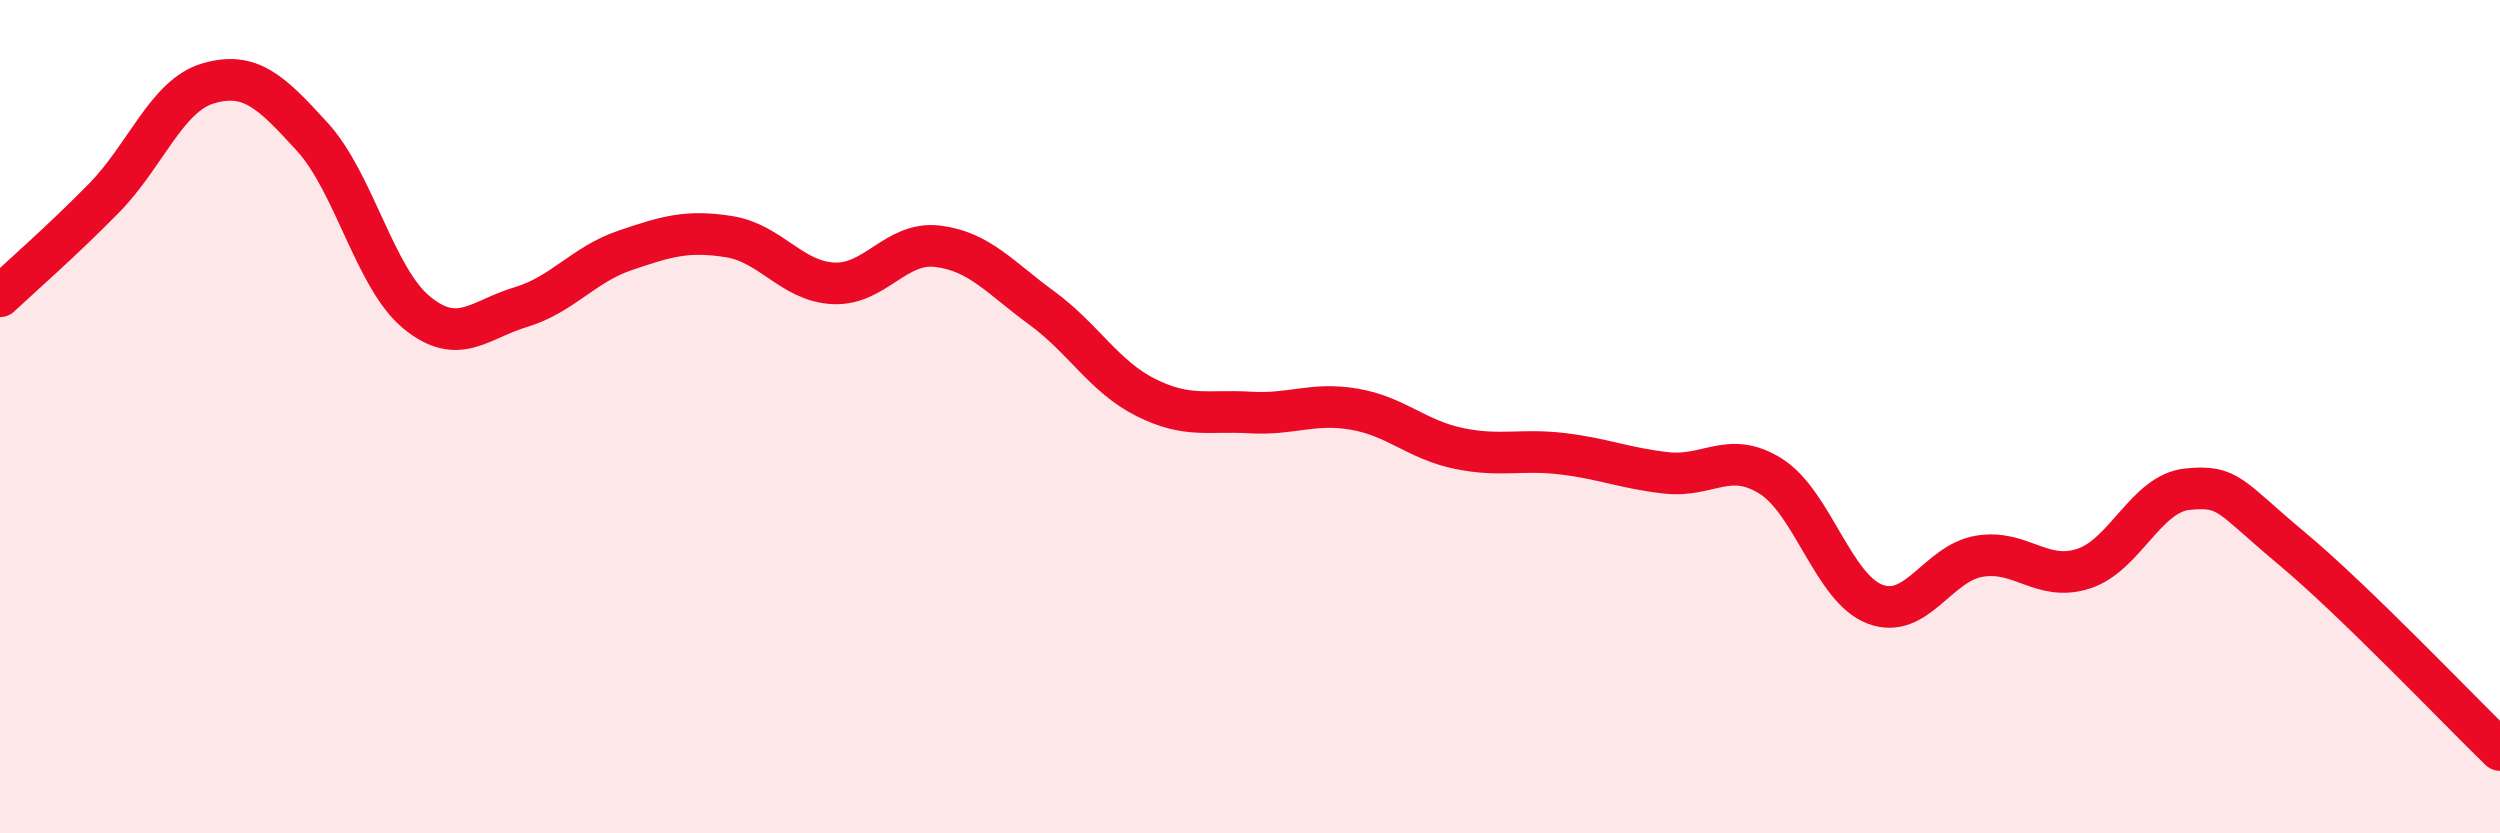 
    <svg width="60" height="20" viewBox="0 0 60 20" xmlns="http://www.w3.org/2000/svg">
      <path
        d="M 0,7.11 C 0.5,6.64 1.5,5.77 2.5,4.75 C 3.5,3.73 4,2.29 5,2 C 6,1.71 6.5,2.19 7.5,3.29 C 8.5,4.39 9,6.68 10,7.5 C 11,8.32 11.5,7.67 12.5,7.37 C 13.5,7.07 14,6.35 15,6.01 C 16,5.67 16.5,5.52 17.5,5.68 C 18.5,5.84 19,6.75 20,6.8 C 21,6.85 21.5,5.79 22.5,5.91 C 23.5,6.03 24,6.66 25,7.39 C 26,8.12 26.5,9.04 27.5,9.54 C 28.5,10.04 29,9.84 30,9.9 C 31,9.96 31.5,9.65 32.5,9.82 C 33.5,9.99 34,10.55 35,10.76 C 36,10.97 36.5,10.77 37.5,10.89 C 38.5,11.01 39,11.24 40,11.35 C 41,11.46 41.5,10.8 42.5,11.43 C 43.5,12.06 44,14.12 45,14.5 C 46,14.88 46.5,13.52 47.5,13.35 C 48.5,13.18 49,13.97 50,13.65 C 51,13.33 51.5,11.84 52.5,11.74 C 53.5,11.64 53.5,11.91 55,13.16 C 56.5,14.41 59,17.03 60,18L60 20L0 20Z"
        fill="#EB0A25"
        opacity="0.1"
        stroke-linecap="round"
        stroke-linejoin="round"
      />
      <path
        d="M 0,7.11 C 0.5,6.64 1.5,5.77 2.5,4.75 C 3.5,3.73 4,2.29 5,2 C 6,1.71 6.5,2.19 7.5,3.29 C 8.5,4.39 9,6.68 10,7.5 C 11,8.32 11.5,7.67 12.5,7.37 C 13.5,7.07 14,6.35 15,6.01 C 16,5.67 16.5,5.52 17.5,5.68 C 18.5,5.84 19,6.75 20,6.8 C 21,6.85 21.5,5.79 22.5,5.91 C 23.5,6.03 24,6.66 25,7.39 C 26,8.12 26.5,9.04 27.5,9.54 C 28.5,10.04 29,9.84 30,9.9 C 31,9.96 31.5,9.65 32.5,9.82 C 33.5,9.99 34,10.55 35,10.76 C 36,10.97 36.5,10.77 37.5,10.89 C 38.5,11.01 39,11.24 40,11.35 C 41,11.46 41.5,10.8 42.5,11.43 C 43.5,12.06 44,14.12 45,14.5 C 46,14.88 46.5,13.52 47.5,13.35 C 48.5,13.18 49,13.97 50,13.65 C 51,13.33 51.5,11.84 52.5,11.74 C 53.5,11.64 53.5,11.91 55,13.16 C 56.5,14.41 59,17.03 60,18"
        stroke="#EB0A25"
        stroke-width="1"
        fill="none"
        stroke-linecap="round"
        stroke-linejoin="round"
      />
    </svg>
  